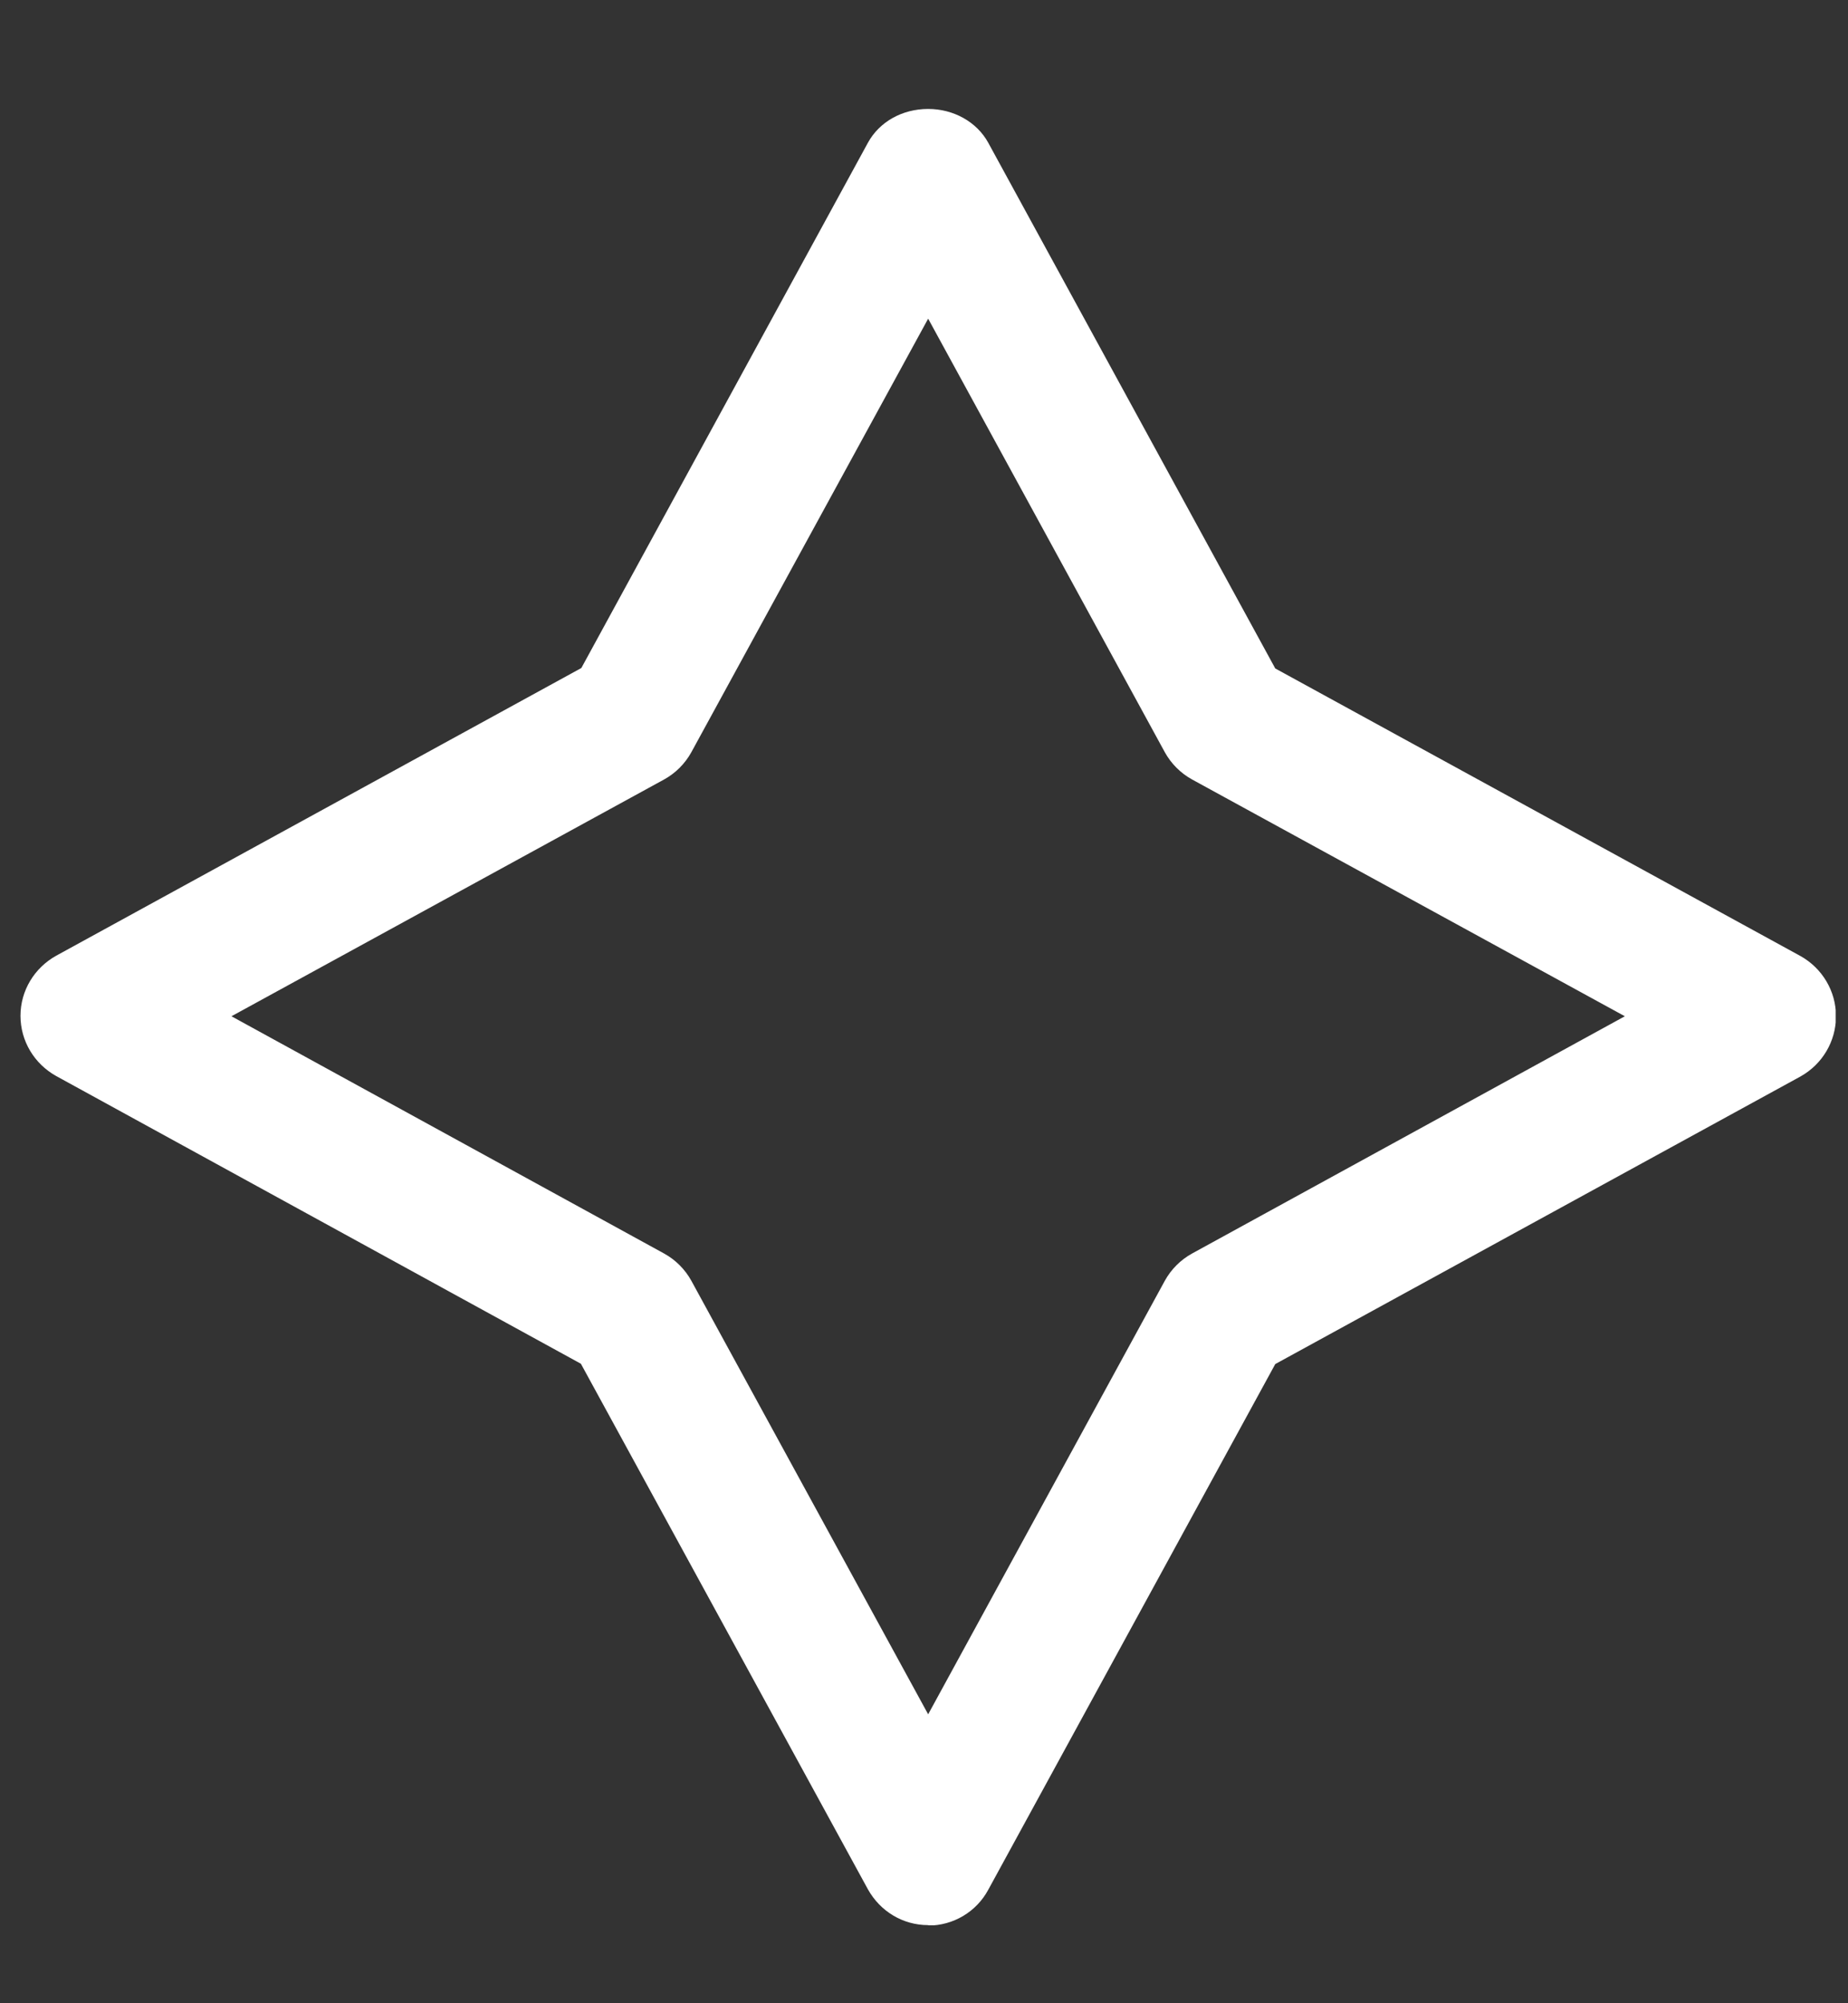 <svg width="12" height="13" viewBox="0 0 12 13" fill="none" xmlns="http://www.w3.org/2000/svg">
<rect x="0" y="0" width="12" height="13" fill="#333333" stroke="none"/>
<g clip-path="url(#clip0_494_303)">
<path d="M6.027 12.366C5.912 12.366 5.805 12.302 5.749 12.2L3.867 8.755L0.426 6.873C0.324 6.817 0.261 6.71 0.261 6.595C0.261 6.48 0.324 6.373 0.426 6.317L3.869 4.432L5.749 0.988C5.858 0.783 6.192 0.783 6.305 0.988L8.187 4.432L11.629 6.317C11.731 6.373 11.795 6.48 11.795 6.595C11.795 6.71 11.731 6.817 11.629 6.873L8.187 8.758L6.305 12.202C6.248 12.305 6.141 12.368 6.027 12.368V12.366ZM1.237 6.595L4.252 8.245C4.305 8.273 4.349 8.319 4.377 8.37L6.027 11.388L7.676 8.37C7.705 8.316 7.748 8.273 7.801 8.245L10.816 6.595L7.801 4.946C7.748 4.917 7.705 4.871 7.676 4.82L6.027 1.802L4.377 4.82C4.349 4.874 4.305 4.917 4.252 4.946L1.237 6.595Z" fill="white"/>
<path d="M6.027 12.493C5.863 12.493 5.716 12.404 5.636 12.261L3.772 8.85L0.365 6.983C0.223 6.904 0.133 6.756 0.133 6.592C0.133 6.429 0.223 6.281 0.365 6.202L3.775 4.335L5.636 0.926C5.71 0.791 5.858 0.707 6.027 0.707C6.192 0.707 6.343 0.791 6.417 0.926L8.281 4.338L11.691 6.204C11.833 6.283 11.922 6.432 11.922 6.595C11.922 6.758 11.833 6.907 11.691 6.986L8.281 8.852L6.417 12.264C6.34 12.407 6.19 12.496 6.027 12.496V12.493ZM6.027 0.962C5.968 0.962 5.897 0.985 5.861 1.049L3.961 4.527L0.488 6.429C0.427 6.462 0.388 6.526 0.388 6.595C0.388 6.664 0.427 6.728 0.488 6.761L3.961 8.663L5.861 12.141C5.927 12.264 6.126 12.264 6.192 12.141L8.092 8.663L11.566 6.761C11.627 6.728 11.665 6.664 11.665 6.595C11.665 6.526 11.627 6.462 11.566 6.429L8.092 4.527L6.192 1.049C6.157 0.985 6.085 0.962 6.027 0.962ZM6.027 11.656L4.264 8.433C4.247 8.403 4.221 8.375 4.191 8.359L0.972 6.598L4.191 4.836C4.221 4.818 4.249 4.792 4.267 4.759L6.029 1.537L7.791 4.759C7.809 4.79 7.835 4.818 7.865 4.833L11.084 6.595L7.865 8.357C7.835 8.375 7.807 8.4 7.791 8.433L6.029 11.656H6.027ZM1.503 6.595L4.313 8.135C4.387 8.176 4.448 8.237 4.489 8.311L6.027 11.125L7.564 8.311C7.605 8.237 7.666 8.176 7.74 8.135L10.551 6.595L7.74 5.058C7.666 5.017 7.605 4.956 7.564 4.882L6.027 2.068L4.489 4.882C4.448 4.956 4.387 5.017 4.313 5.058L1.503 6.595Z" fill="white"/>
</g>
<defs>
<clipPath id="clip0_494_303">
<rect width="11.787" height="11.787" fill="white" transform="translate(0.133 0.707)"/>
</clipPath>
</defs>
</svg>
